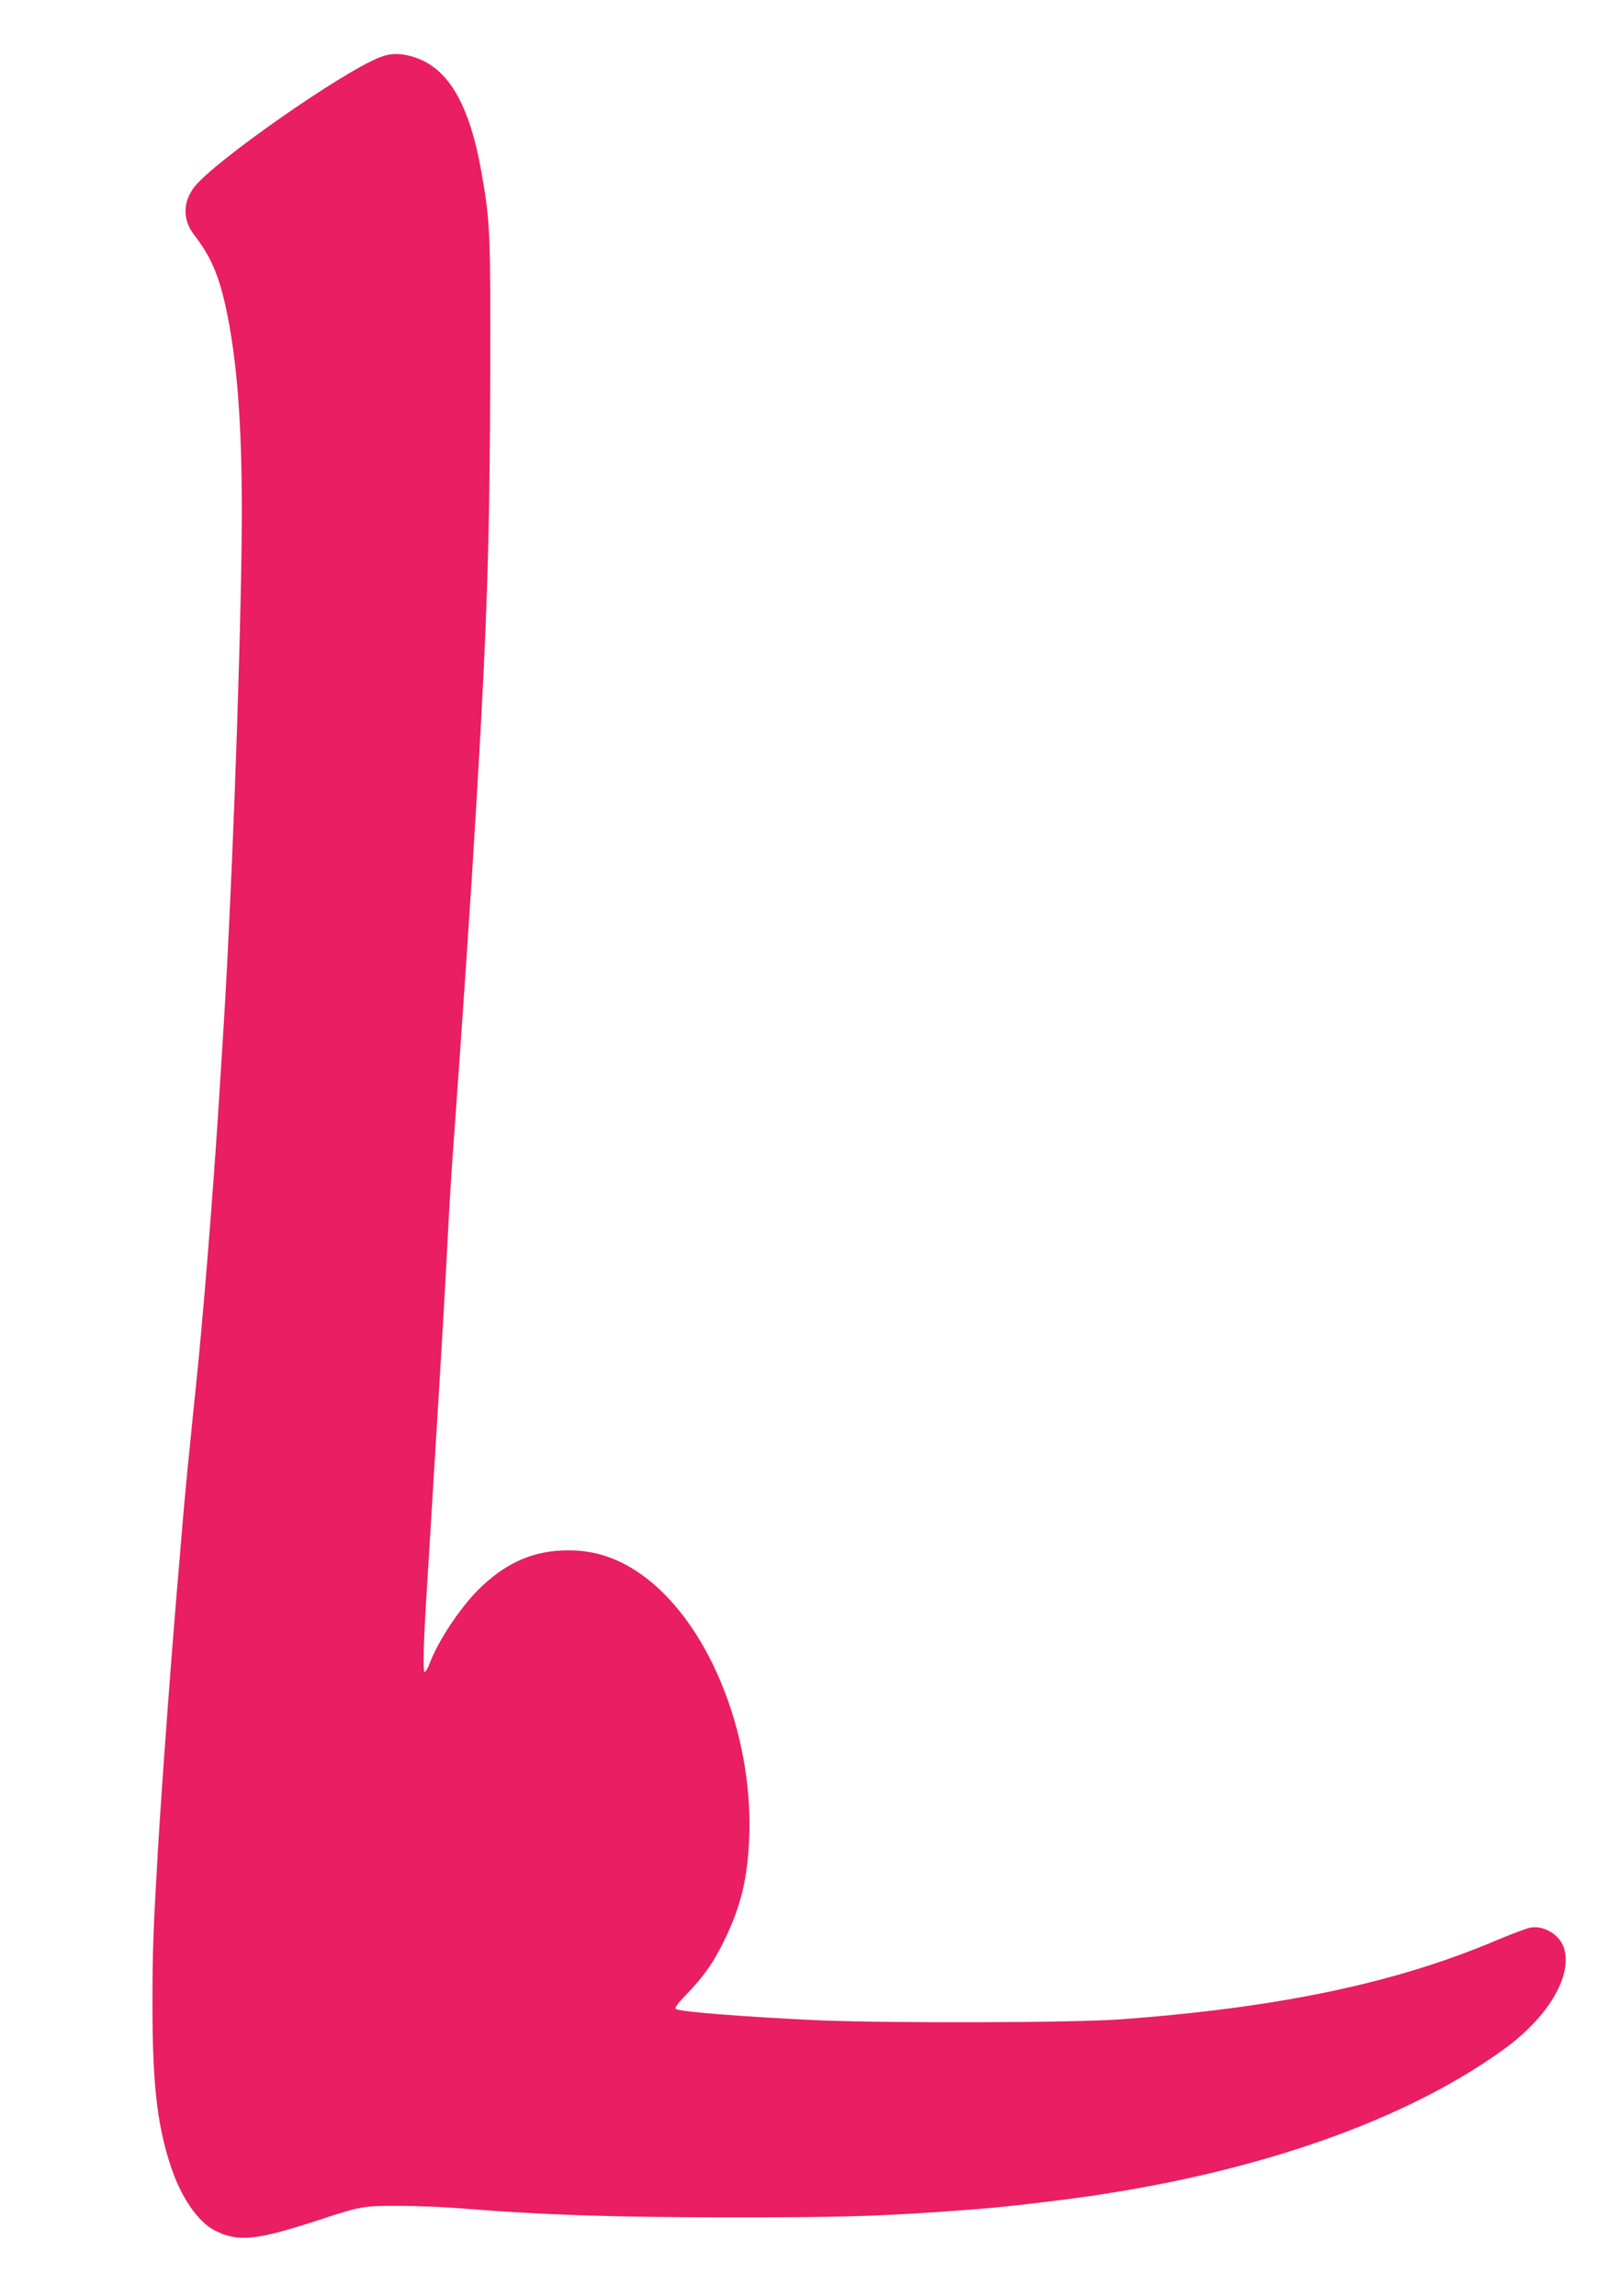 <?xml version="1.0" standalone="no"?>
<!DOCTYPE svg PUBLIC "-//W3C//DTD SVG 20010904//EN"
 "http://www.w3.org/TR/2001/REC-SVG-20010904/DTD/svg10.dtd">
<svg version="1.0" xmlns="http://www.w3.org/2000/svg"
 width="892pt" height="1280pt" viewBox="0 0 892 1280"
 preserveAspectRatio="xMidYMid meet">
<g transform="translate(0,1280) scale(0.1,-0.1)"
fill="#e91e63" stroke="none">
<path d="M2118 12481 c-212 -83 -926 -582 -1035 -724 -64 -83 -65 -182 -3
-263 92 -119 136 -219 176 -394 70 -316 98 -717 91 -1315 -9 -764 -60 -2100
-107 -2812 -5 -87 -15 -230 -20 -318 -33 -522 -91 -1239 -131 -1615 -10 -95
-15 -145 -43 -425 -8 -82 -20 -208 -26 -280 -6 -71 -15 -179 -20 -240 -40
-457 -98 -1240 -120 -1615 -26 -449 -30 -552 -30 -858 0 -436 26 -667 101
-894 57 -175 152 -314 248 -362 129 -65 229 -55 581 60 230 76 249 79 445 78
99 0 243 -6 320 -12 479 -39 877 -52 1540 -52 575 0 776 5 1145 30 264 18 371
28 640 61 1041 126 1929 424 2510 843 245 176 384 404 341 561 -20 77 -111
134 -189 120 -20 -3 -106 -36 -190 -71 -558 -237 -1210 -375 -2092 -440 -258
-20 -1322 -22 -1700 -5 -405 19 -758 47 -781 62 -10 6 5 27 57 81 97 101 150
175 210 298 94 191 132 348 141 580 22 593 -238 1217 -615 1473 -137 93 -272
132 -432 124 -176 -8 -323 -78 -466 -221 -103 -104 -222 -284 -269 -409 -10
-26 -22 -47 -28 -47 -10 0 -6 169 13 465 5 83 14 229 20 325 6 96 15 245 20
330 40 652 58 949 80 1375 10 191 19 322 40 610 14 192 42 592 60 863 30 447
33 492 60 945 55 916 71 1434 73 2312 2 802 0 854 -48 1130 -68 388 -188 591
-384 649 -70 21 -124 20 -183 -3z"/>
</g>
</svg>
